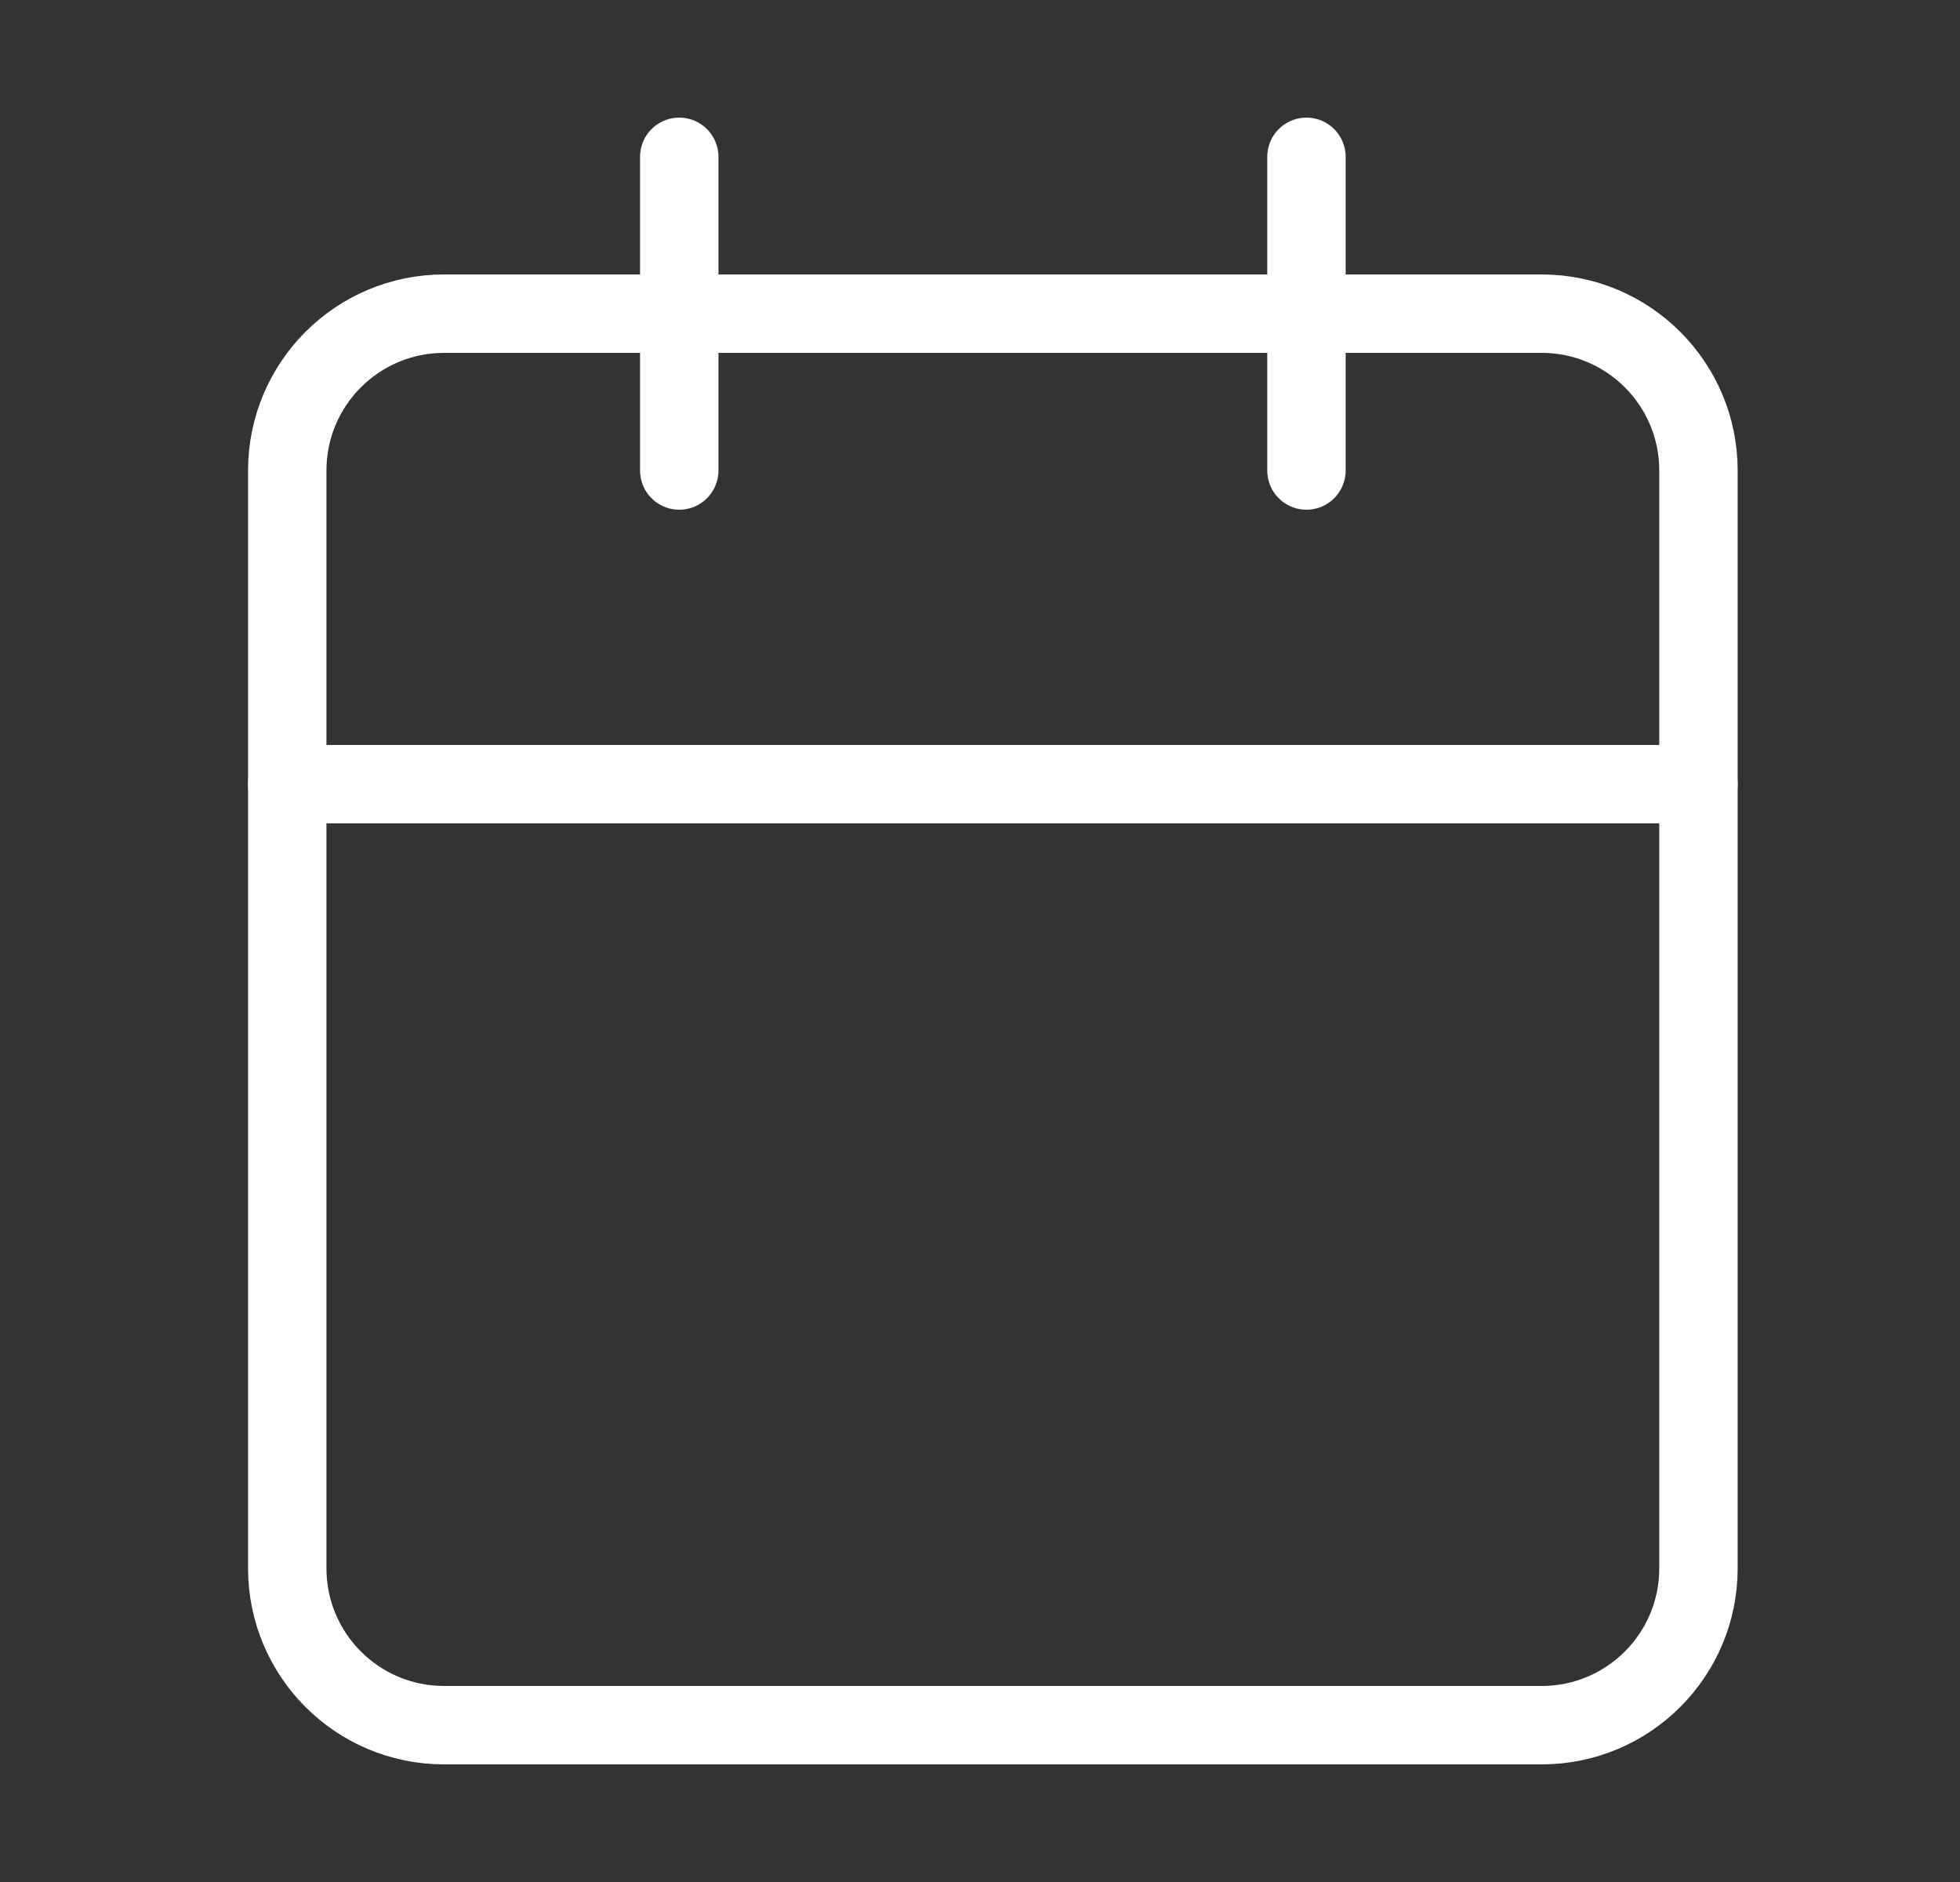 <svg width="25" height="24" viewBox="0 0 25 24" fill="none" xmlns="http://www.w3.org/2000/svg">
<rect x="0" y="0" width="25" height="24" fill="#333333" stroke="none"/>
<g id="calendar">
<path id="Vector" d="M19.664 4H5.664C4.559 4 3.664 4.895 3.664 6V20C3.664 21.105 4.559 22 5.664 22H19.664C20.769 22 21.664 21.105 21.664 20V6C21.664 4.895 20.769 4 19.664 4Z" stroke="white" stroke-linecap="round"/>
<path id="Vector_2" d="M16.664 2V6" stroke="white" stroke-linecap="round"/>
<path id="Vector_3" d="M8.664 2V6" stroke="white" stroke-linecap="round"/>
<path id="Vector_4" d="M3.664 10H21.664" stroke="white" stroke-linecap="round"/>
</g>
</svg>
